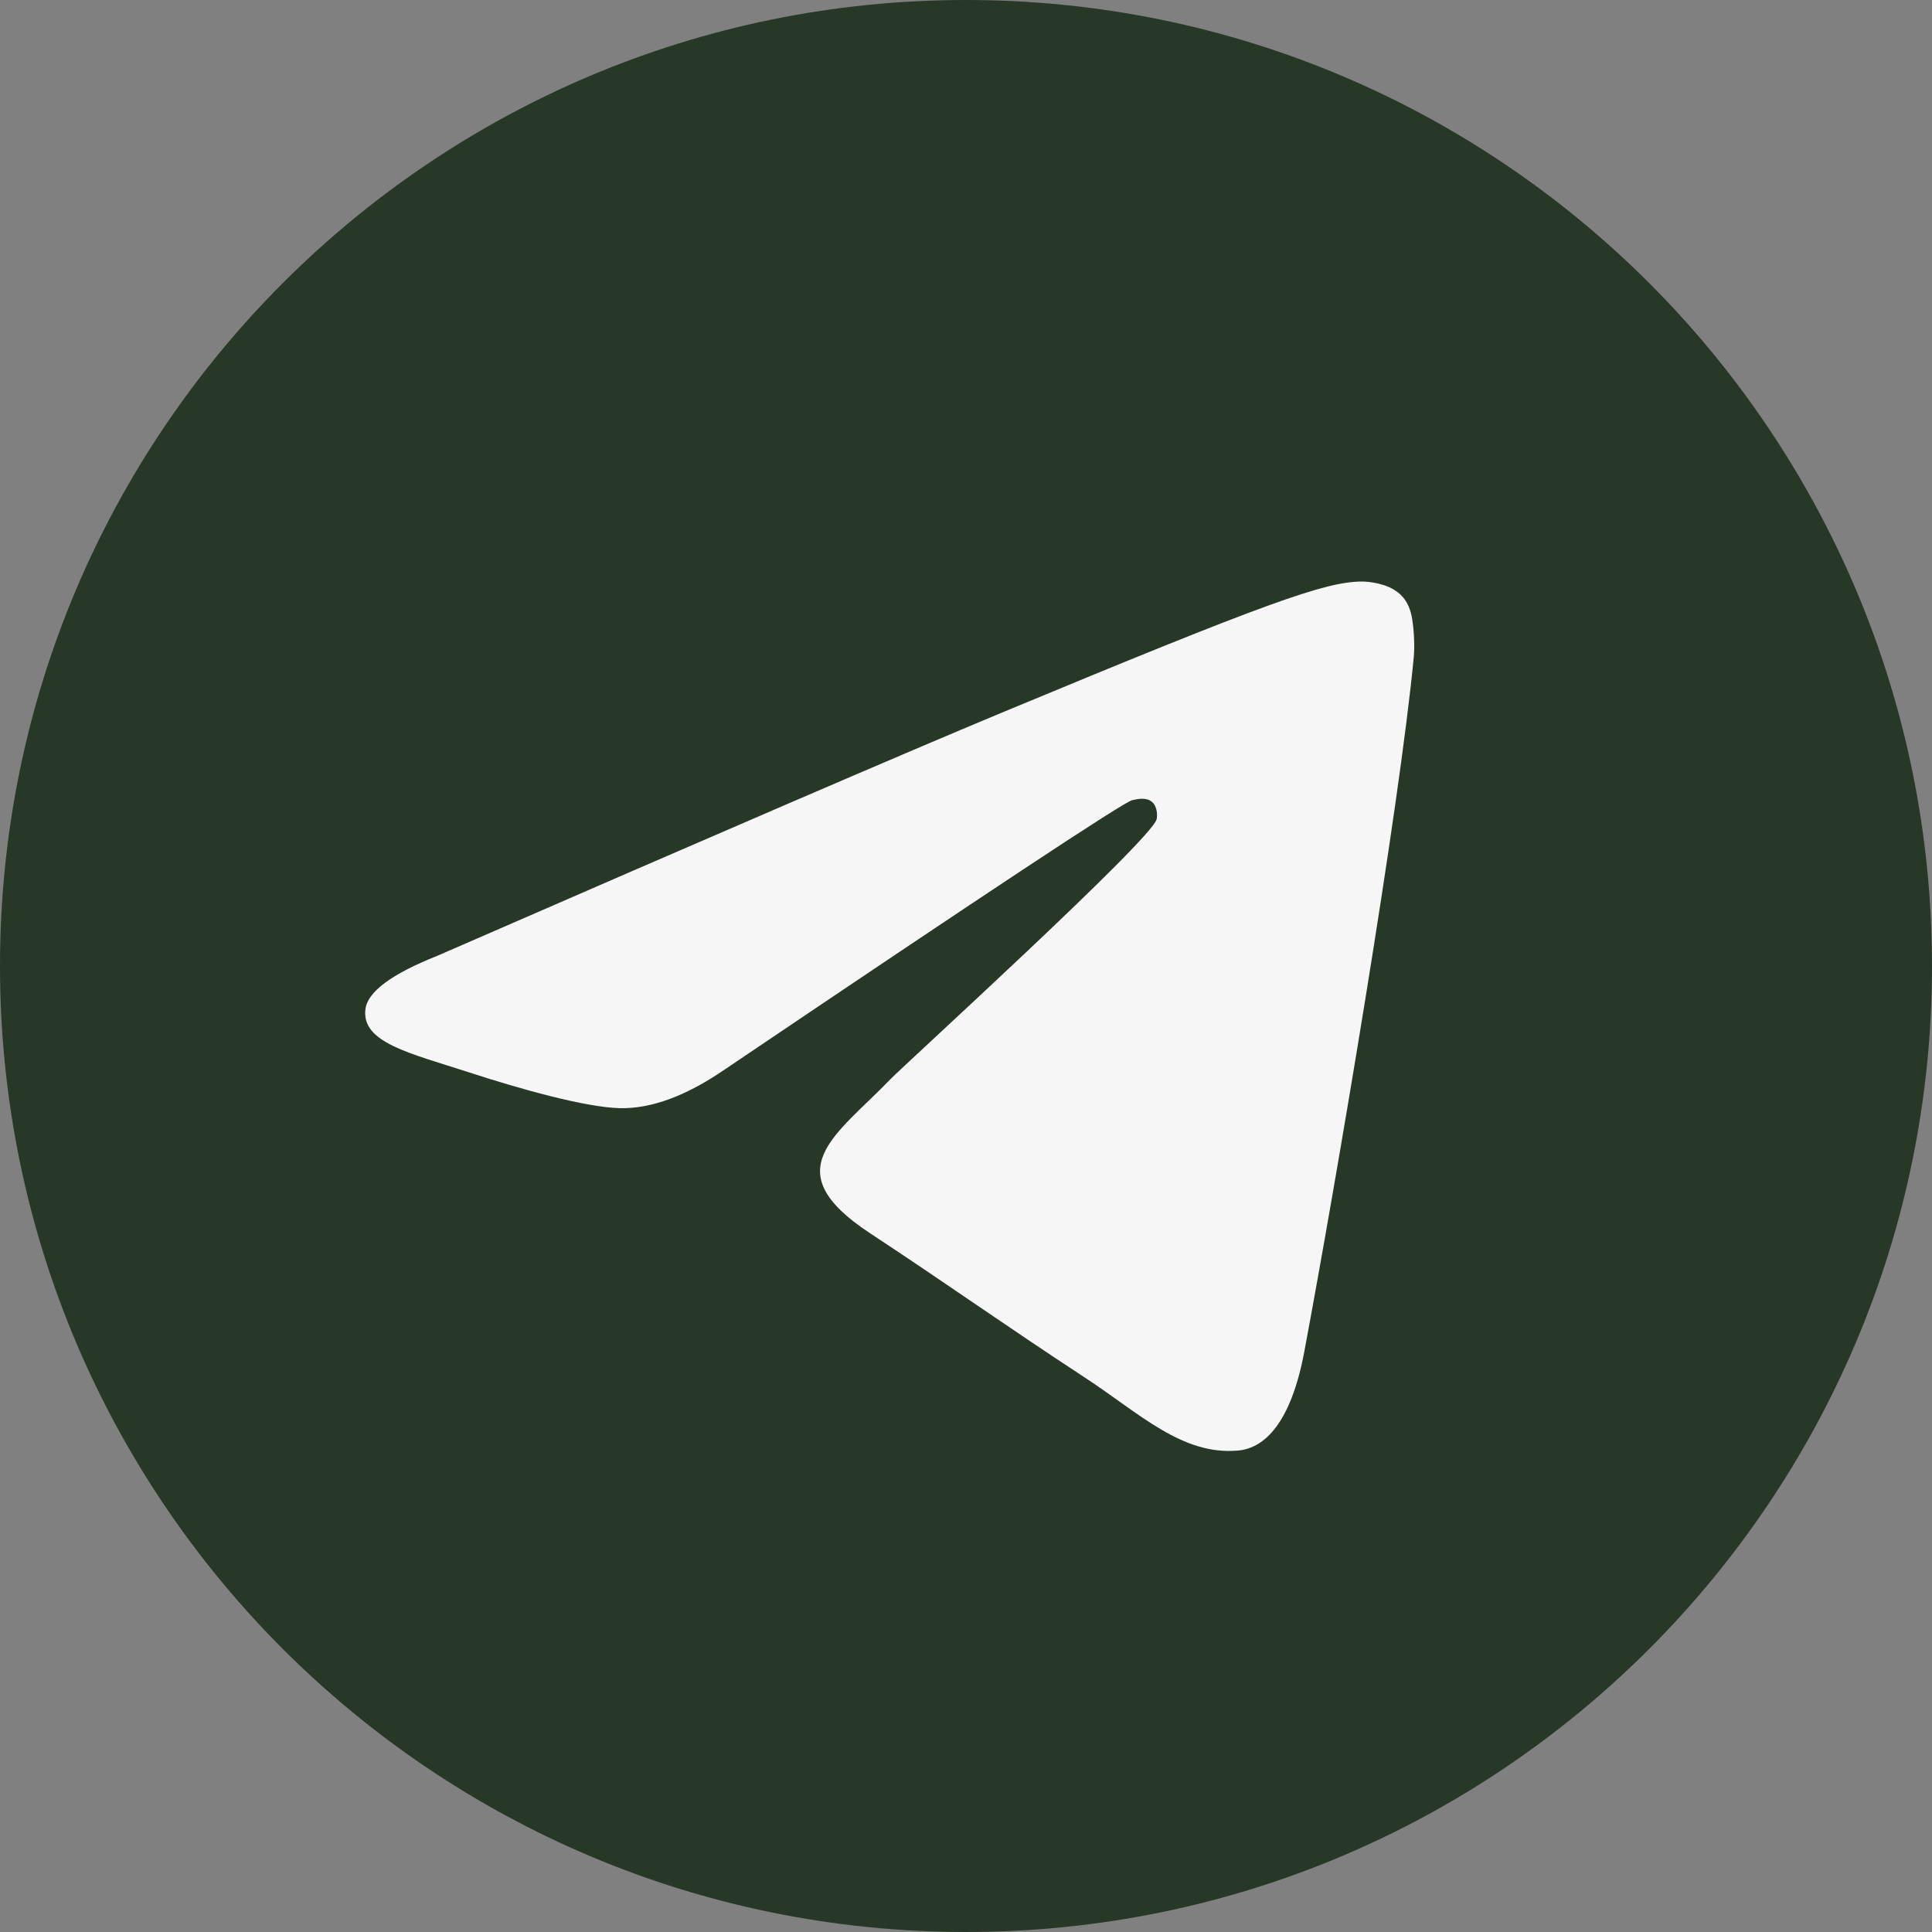 <?xml version="1.0" encoding="UTF-8"?> <svg xmlns="http://www.w3.org/2000/svg" width="48" height="48" viewBox="0 0 48 48" fill="none"><rect x="0" y="0" width="48" height="48" fill="#808080" stroke="none"/><g clip-path="url(#clip0_113_441)"><path d="M24 48C37.255 48 48 37.255 48 24C48 10.745 37.255 0 24 0C10.745 0 0 10.745 0 24C0 37.255 10.745 48 24 48Z" fill="#273827"></path><path fill-rule="evenodd" clip-rule="evenodd" d="M10.864 23.747C17.86 20.699 22.526 18.689 24.86 17.718C31.525 14.946 32.91 14.464 33.813 14.448C34.011 14.445 34.455 14.494 34.743 14.727C34.986 14.925 35.053 15.191 35.085 15.377C35.117 15.564 35.156 15.99 35.125 16.322C34.764 20.117 33.201 29.326 32.406 33.577C32.069 35.376 31.407 35.978 30.765 36.038C29.372 36.166 28.313 35.116 26.963 34.232C24.851 32.847 23.658 31.985 21.608 30.634C19.238 29.072 20.774 28.214 22.124 26.811C22.478 26.445 28.619 20.859 28.737 20.352C28.752 20.289 28.766 20.053 28.626 19.928C28.485 19.803 28.278 19.846 28.129 19.88C27.917 19.928 24.543 22.158 18.006 26.571C17.048 27.229 16.18 27.549 15.403 27.532C14.546 27.514 12.898 27.048 11.672 26.649C10.169 26.161 8.975 25.903 9.079 25.073C9.133 24.641 9.728 24.199 10.864 23.747Z" fill="#F6F6F6"></path></g><defs><clipPath id="clip0_113_441"><rect width="48" height="48" fill="white"></rect></clipPath></defs></svg> 
